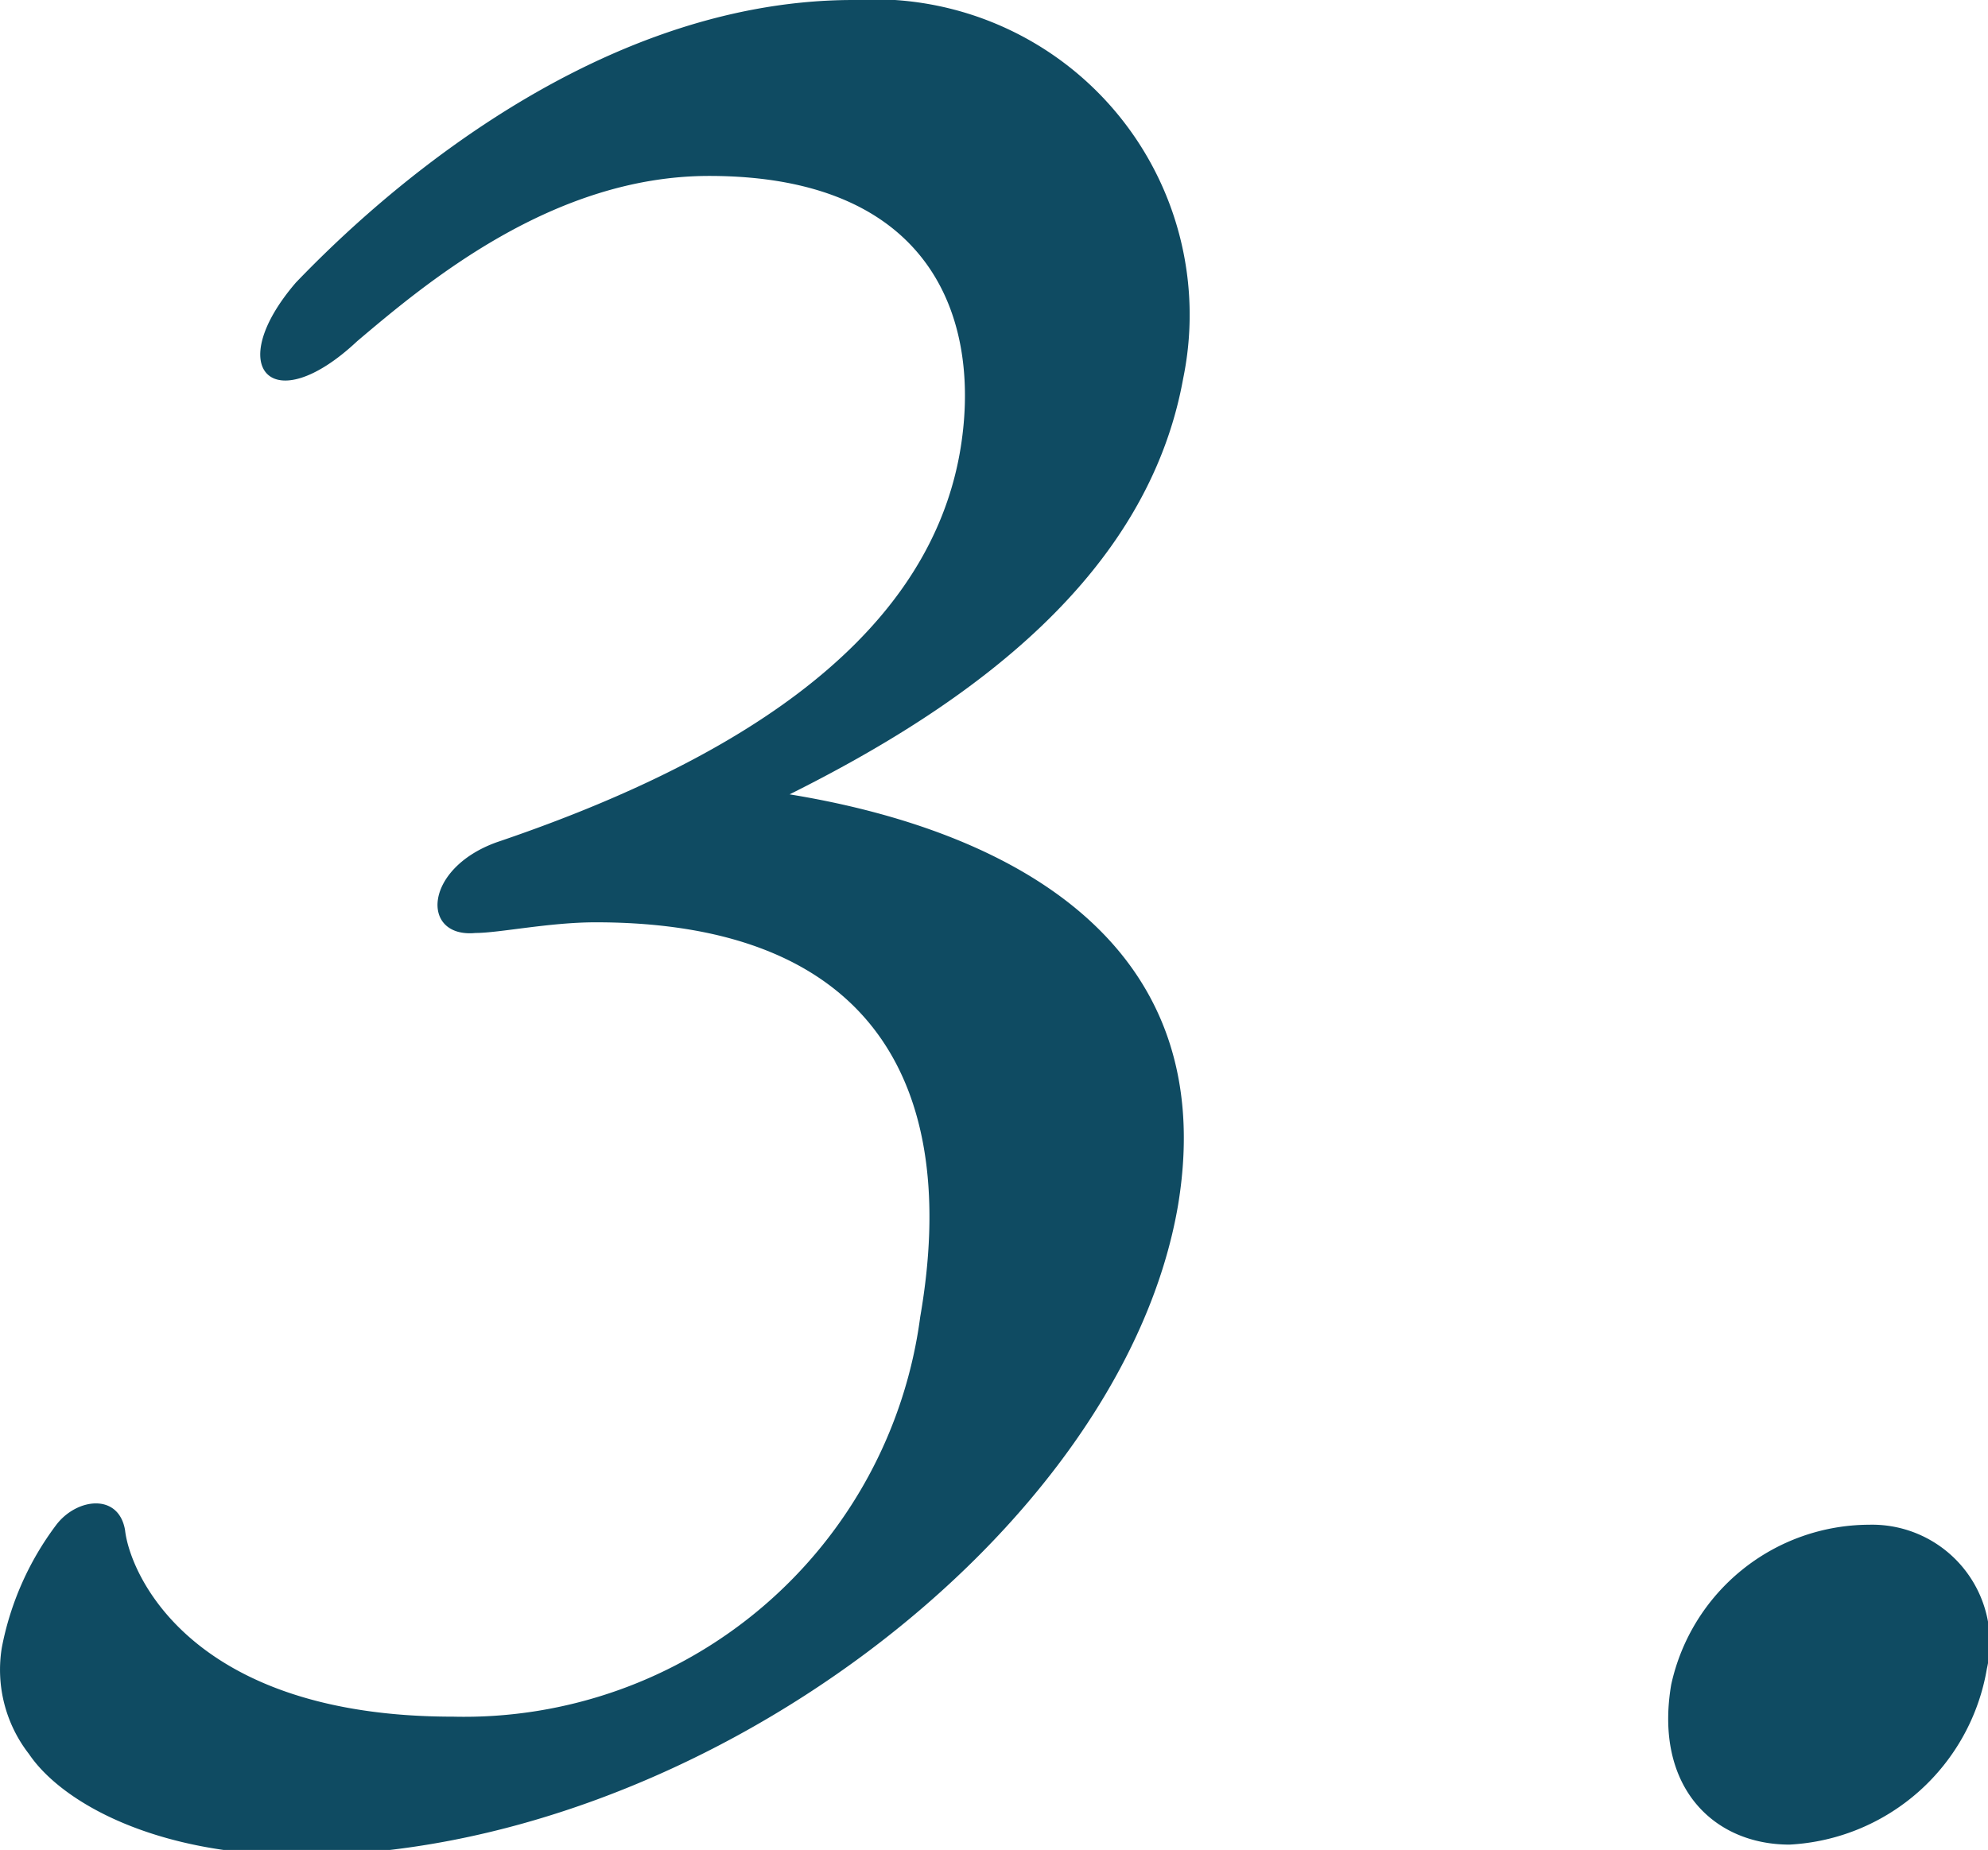 <svg xmlns="http://www.w3.org/2000/svg" width="37.281" height="34.7" viewBox="0 0 37.281 34.7">
  <defs>
    <style>
      .cls-1 {
        fill: #0f4b62;
        fill-rule: evenodd;
      }
    </style>
  </defs>
  <path id="feature_num_03" class="cls-1" d="M69.19,16576.1c-5.184,0-9.394,4.2-10.453,5.3-1.375,1.6-.449,2.6,1.149,1.1,1.3-1.1,3.671-3.1,6.6-3.1,4.272,0,5.125,2.8,4.7,5.2-0.661,3.7-4.554,5.9-8.688,7.3-1.381.5-1.417,1.8-.392,1.7,0.441,0,1.386-.2,2.251-0.2,5.232,0,6.834,3.1,6.088,7.4a8.628,8.628,0,0,1-8.762,7.5c-4.944,0-6.063-2.7-6.15-3.5-0.121-.7-0.906-0.6-1.288-0.1a5.571,5.571,0,0,0-1.022,2.3,2.571,2.571,0,0,0,.508,2c0.607,0.9,2.358,1.9,5.094,1.9,7.441,0,15.42-6.1,16.456-12.2,0.858-5.2-3.595-7.1-7.286-7.7,3.408-1.7,6.712-4.1,7.381-7.8A5.918,5.918,0,0,0,69.19,16576.1Zm19.048,28.6a3.811,3.811,0,0,0-3.71,3c-0.322,1.9.779,3,2.22,3a3.966,3.966,0,0,0,3.7-3.3A2.208,2.208,0,0,0,88.238,16604.7Z" transform="translate(-53.188 -16576.1)"/>
</svg>
